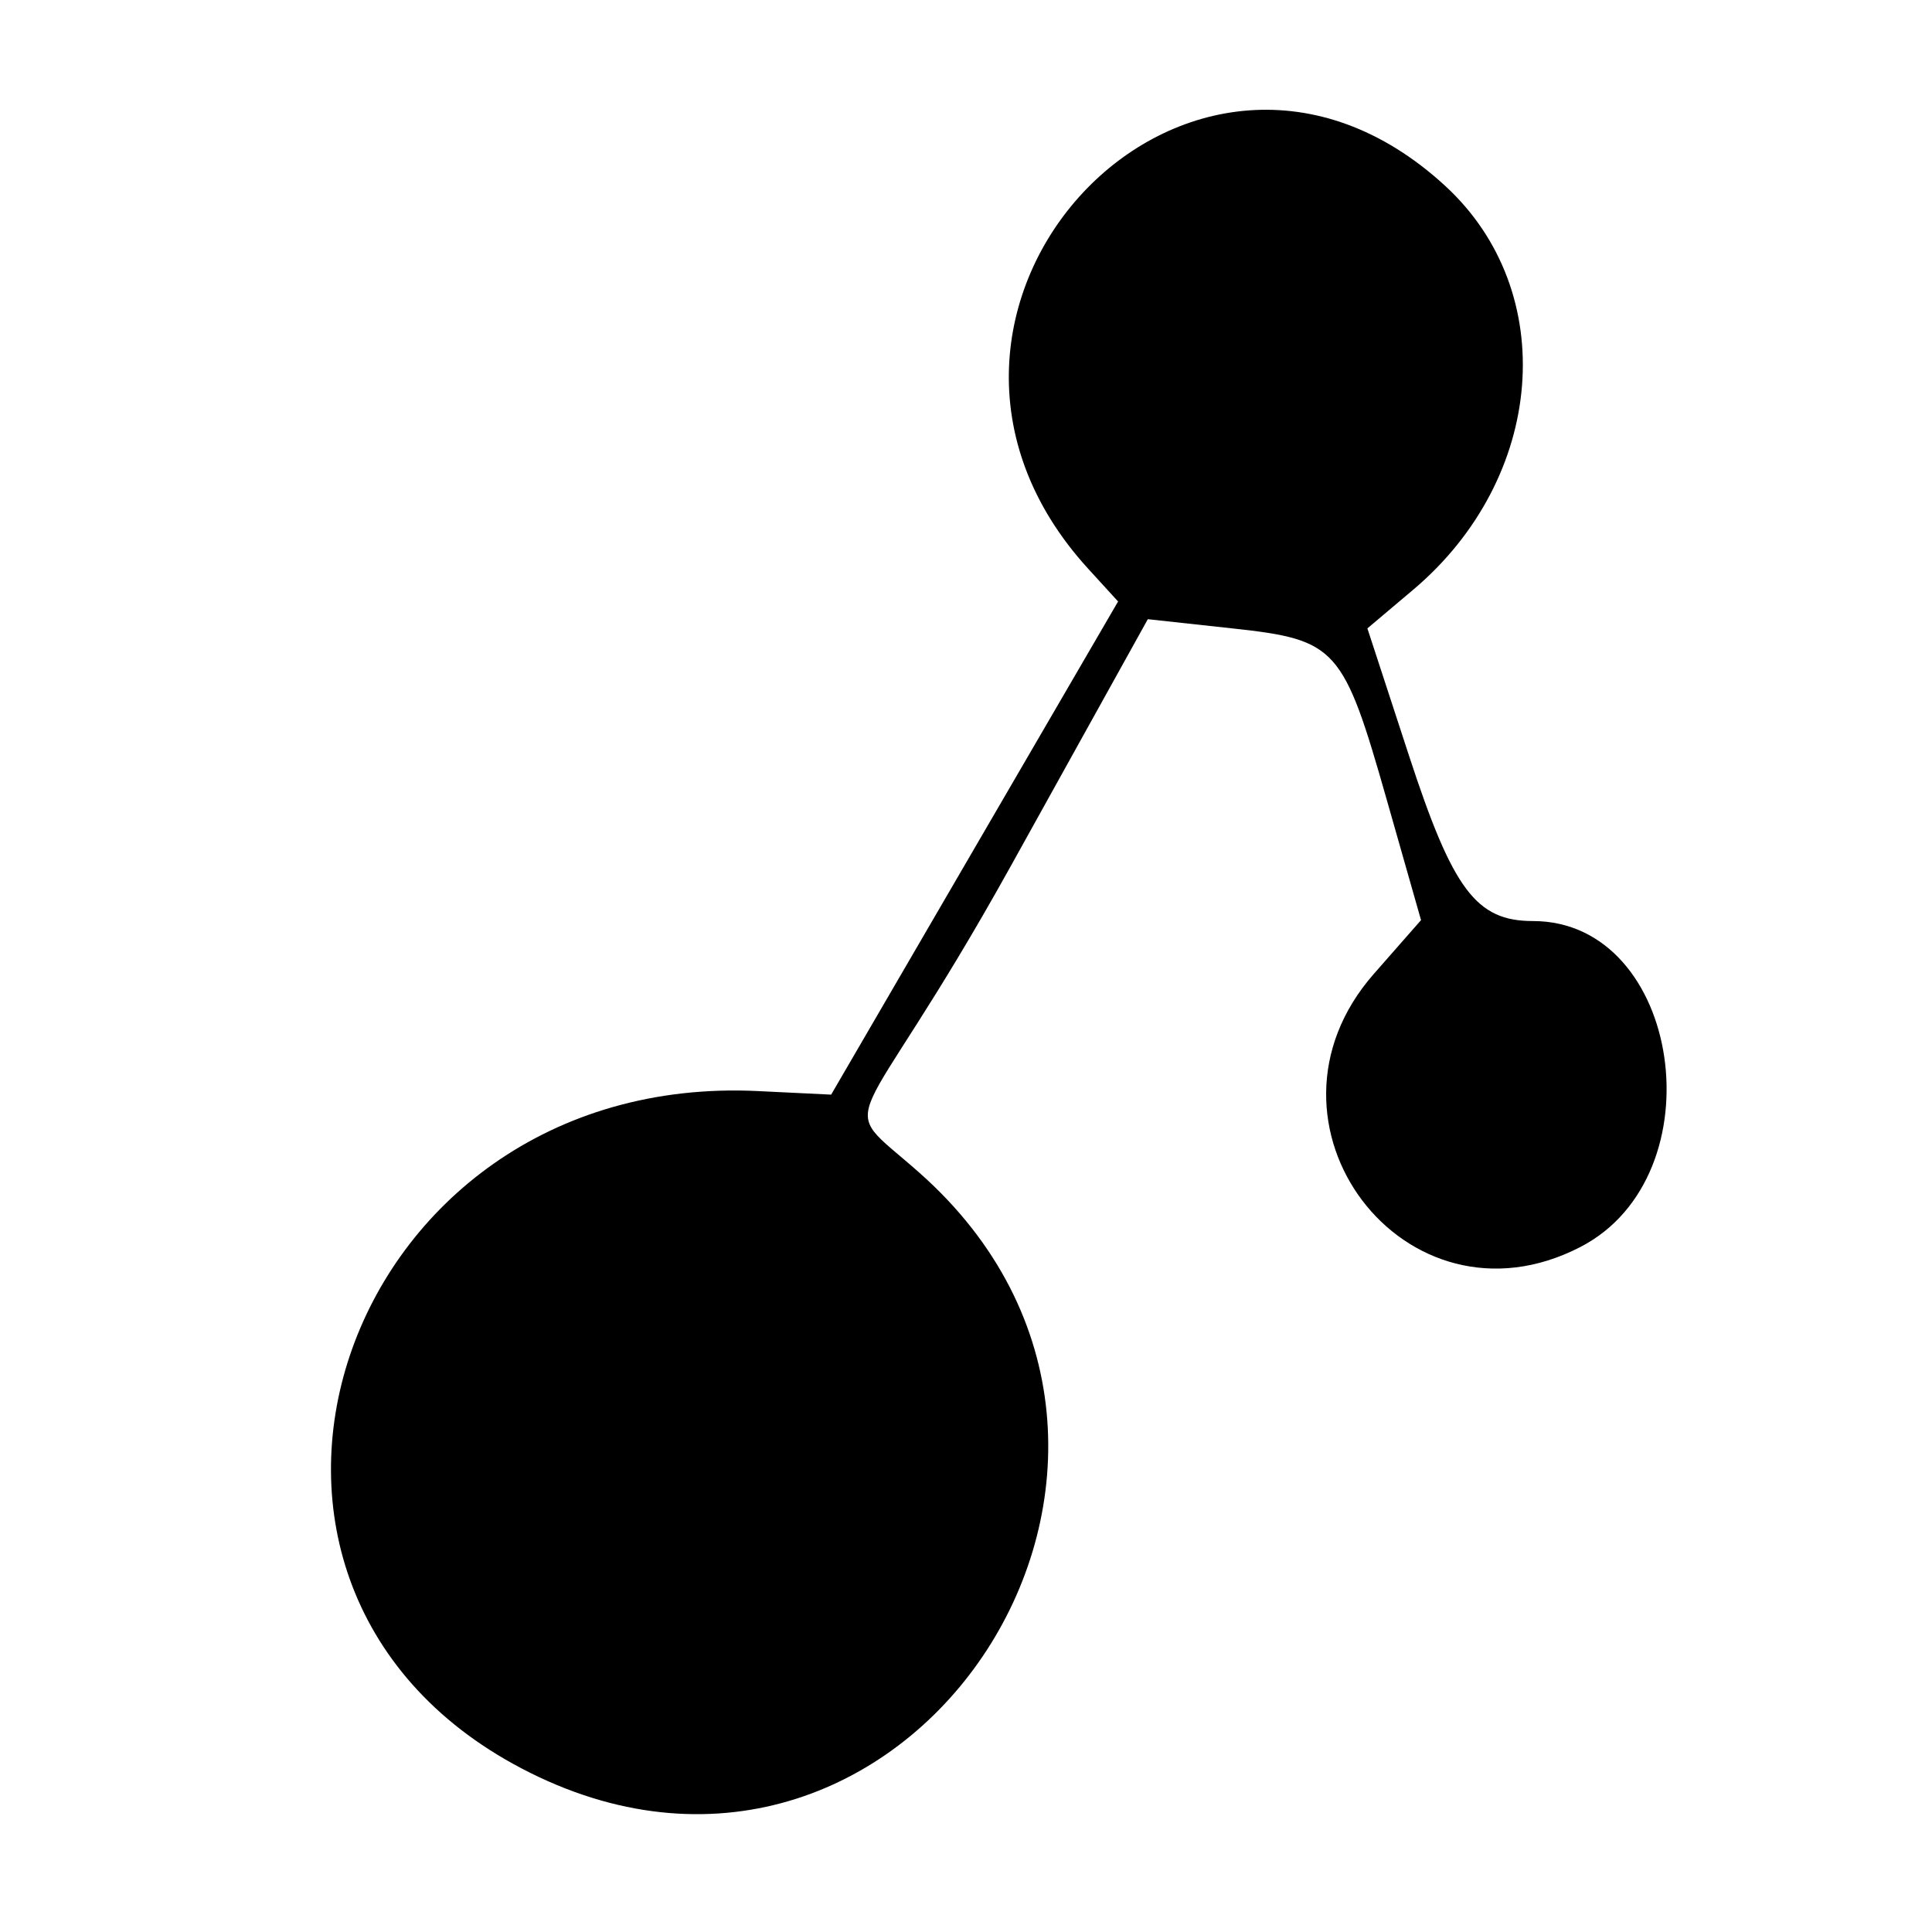 <svg xmlns="http://www.w3.org/2000/svg" width="128" height="128" xmlns:v="https://vecta.io/nano"><path d="M35.117 117.449c-24.212-12.065-12.687-46.514 15.11-45.162l4.839.235 9.505-16.336 9.505-16.336-1.977-2.164C56.535 20.647 78.828-3.259 95.753 12.32c7.625 7.019 6.642 19.354-2.132 26.757l-3.028 2.555 2.761 8.445c2.905 8.886 4.45 10.945 8.208 10.945 9.851 0 12.306 16.855 3.145 21.593-11.616 6.007-22.37-8.202-13.69-18.089l3.13-3.565-2.269-7.968C89 42.882 88.557 42.387 81.717 41.641l-5.671-.618-9.079 16.357C56.5 76.236 55.065 72.522 60.907 77.692c21.134 18.701-.566 52.327-25.791 39.757z"/></svg>